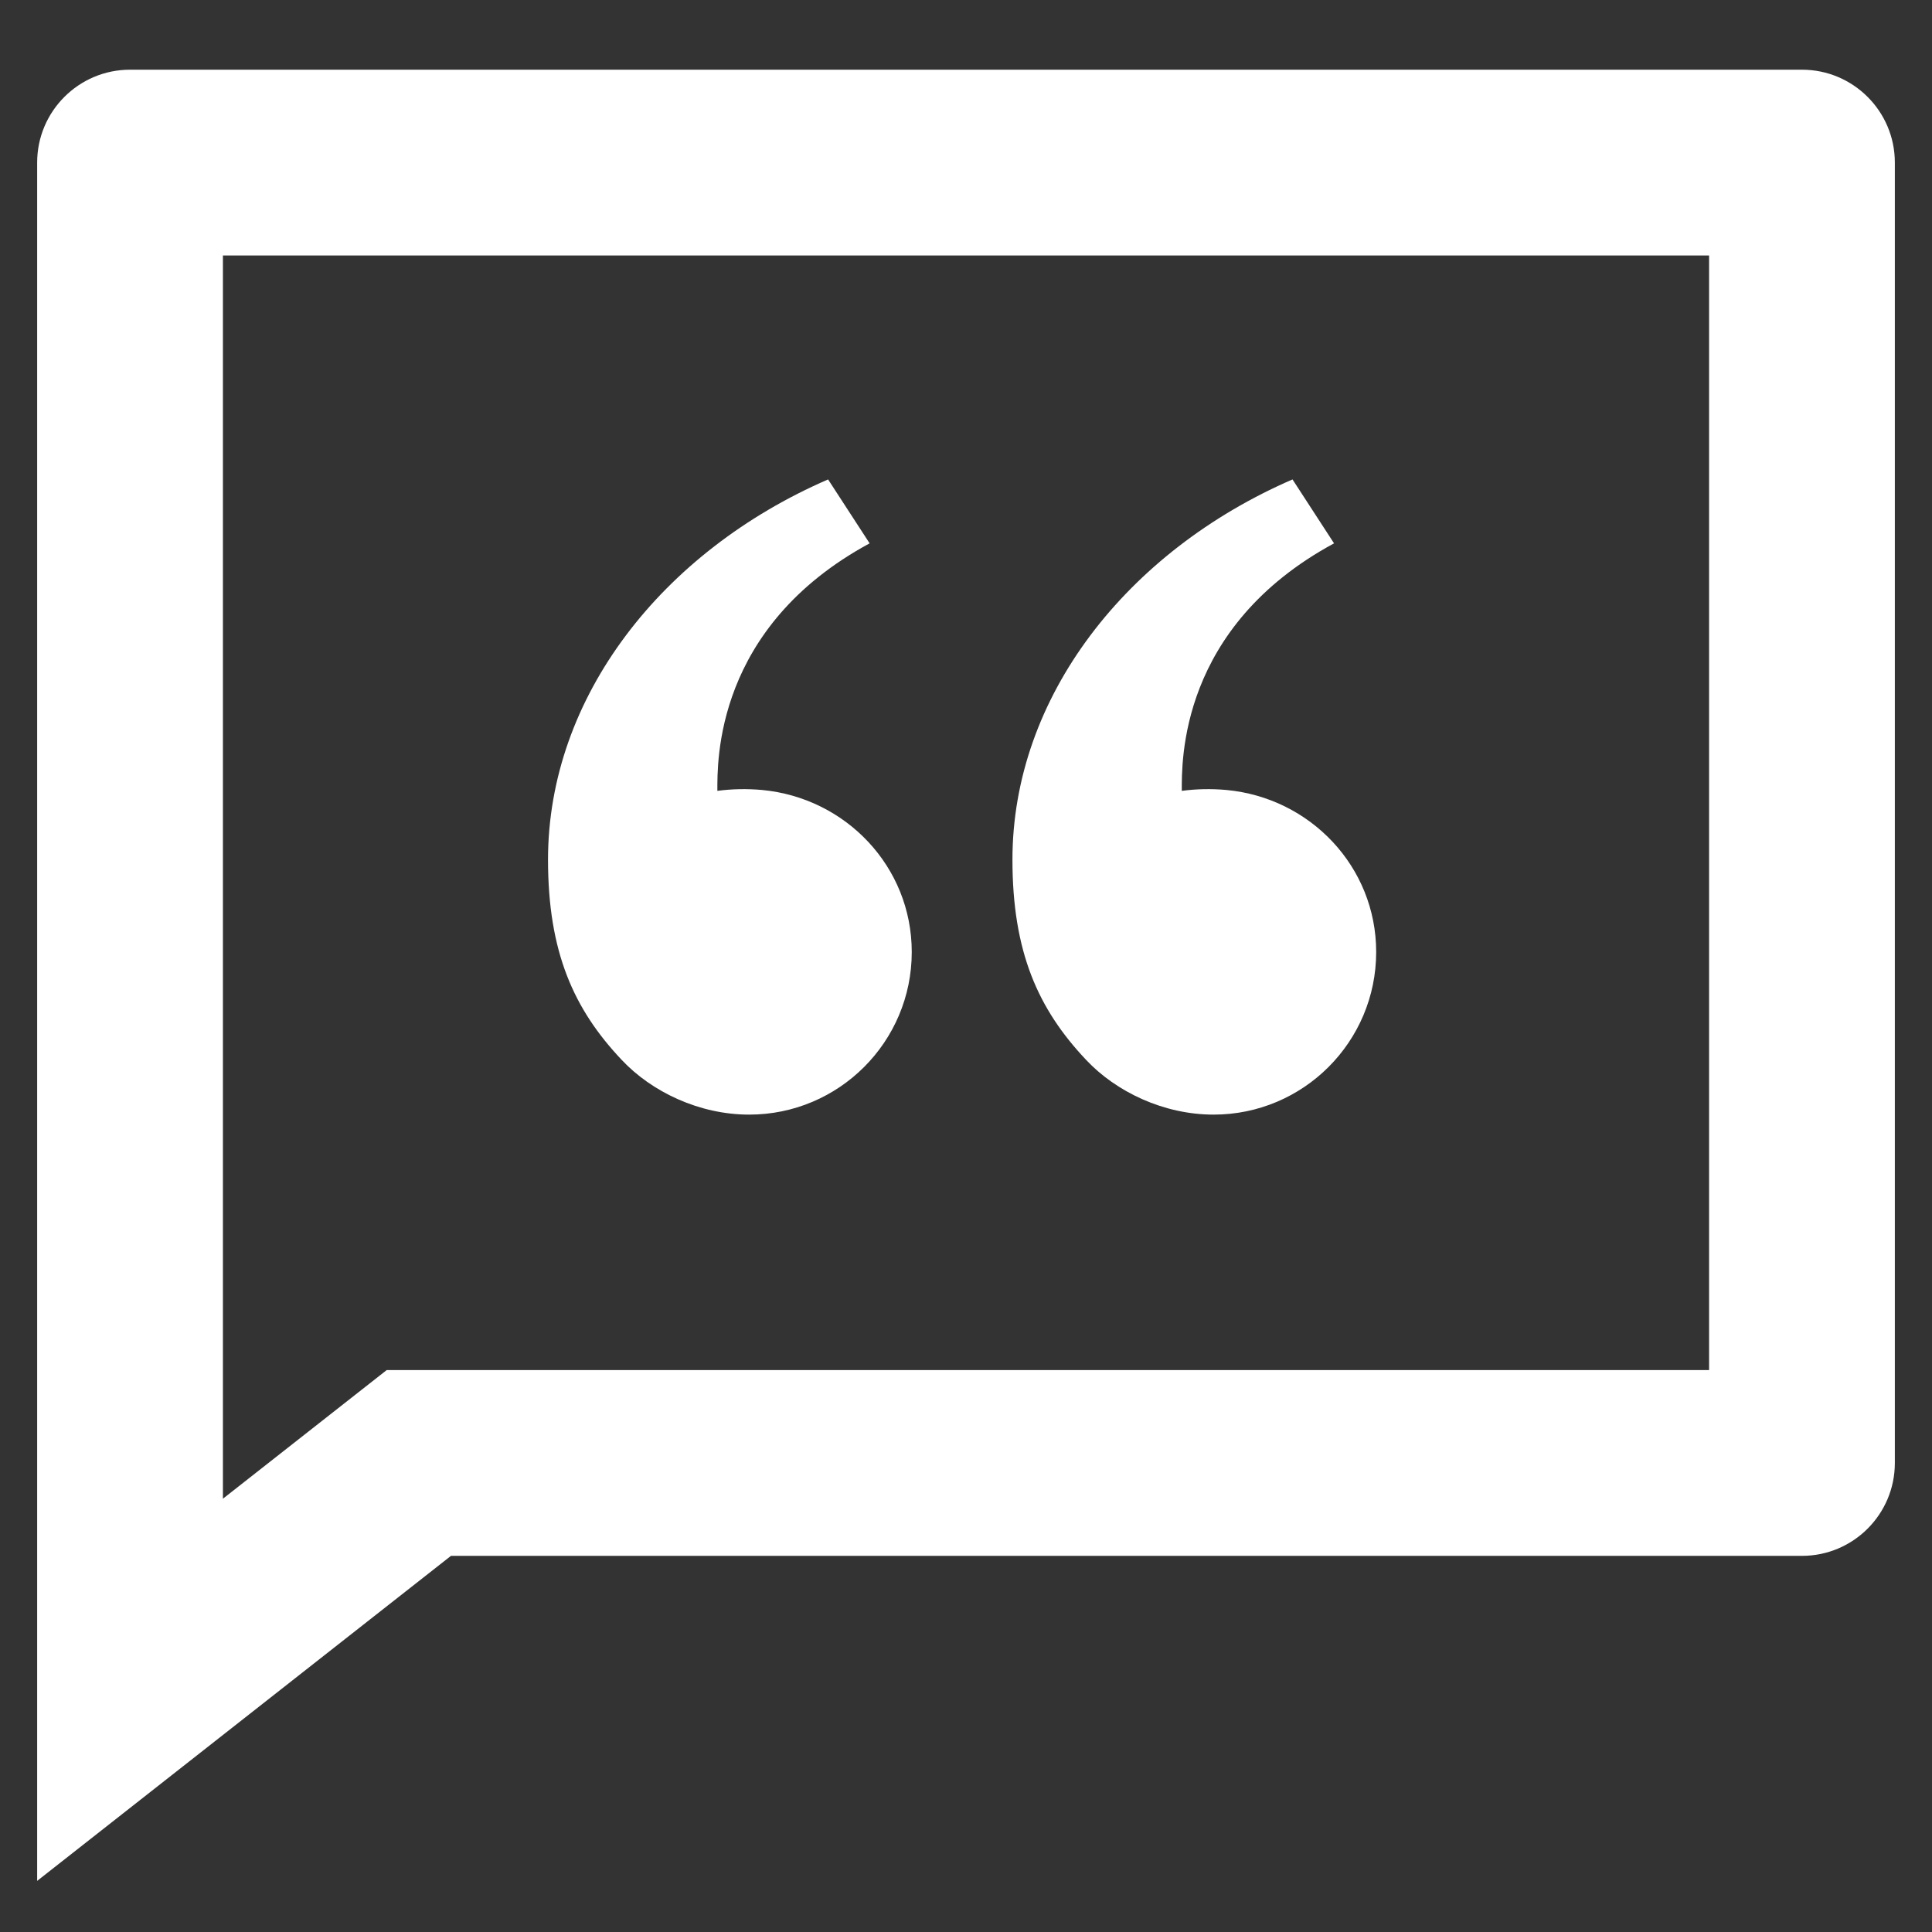 <svg width="26" height="26" viewBox="0 0 26 26" fill="none" xmlns="http://www.w3.org/2000/svg">
<rect x="0" y="0" width="26" height="26" fill="#333333" stroke="none"/>
<path d="M24.25 0.938C24.94 0.938 25.5 1.498 25.5 2.188V19.688C25.5 20.378 24.94 20.938 24.25 20.938H6.069L0.5 25.312V2.188C0.5 1.498 1.06 0.938 1.75 0.938H24.25ZM23 3.438H3V20.169L5.204 18.438H23V3.438ZM11.144 6.452L11.703 7.312C9.617 8.441 9.654 10.252 9.654 10.643C9.848 10.617 10.051 10.613 10.254 10.631C11.381 10.736 12.27 11.662 12.27 12.812C12.27 14.02 11.29 15 10.082 15C9.411 15 8.77 14.694 8.365 14.262C7.721 13.58 7.375 12.812 7.375 11.569C7.375 9.381 8.91 7.421 11.144 6.452ZM17.394 6.452L17.953 7.312C15.867 8.441 15.904 10.252 15.904 10.643C16.098 10.617 16.301 10.613 16.504 10.631C17.631 10.736 18.52 11.662 18.52 12.812C18.52 14.02 17.54 15 16.332 15C15.661 15 15.02 14.694 14.615 14.262C13.971 13.58 13.625 12.812 13.625 11.569C13.625 9.381 15.16 7.421 17.394 6.452Z" fill="white"/>
</svg>
